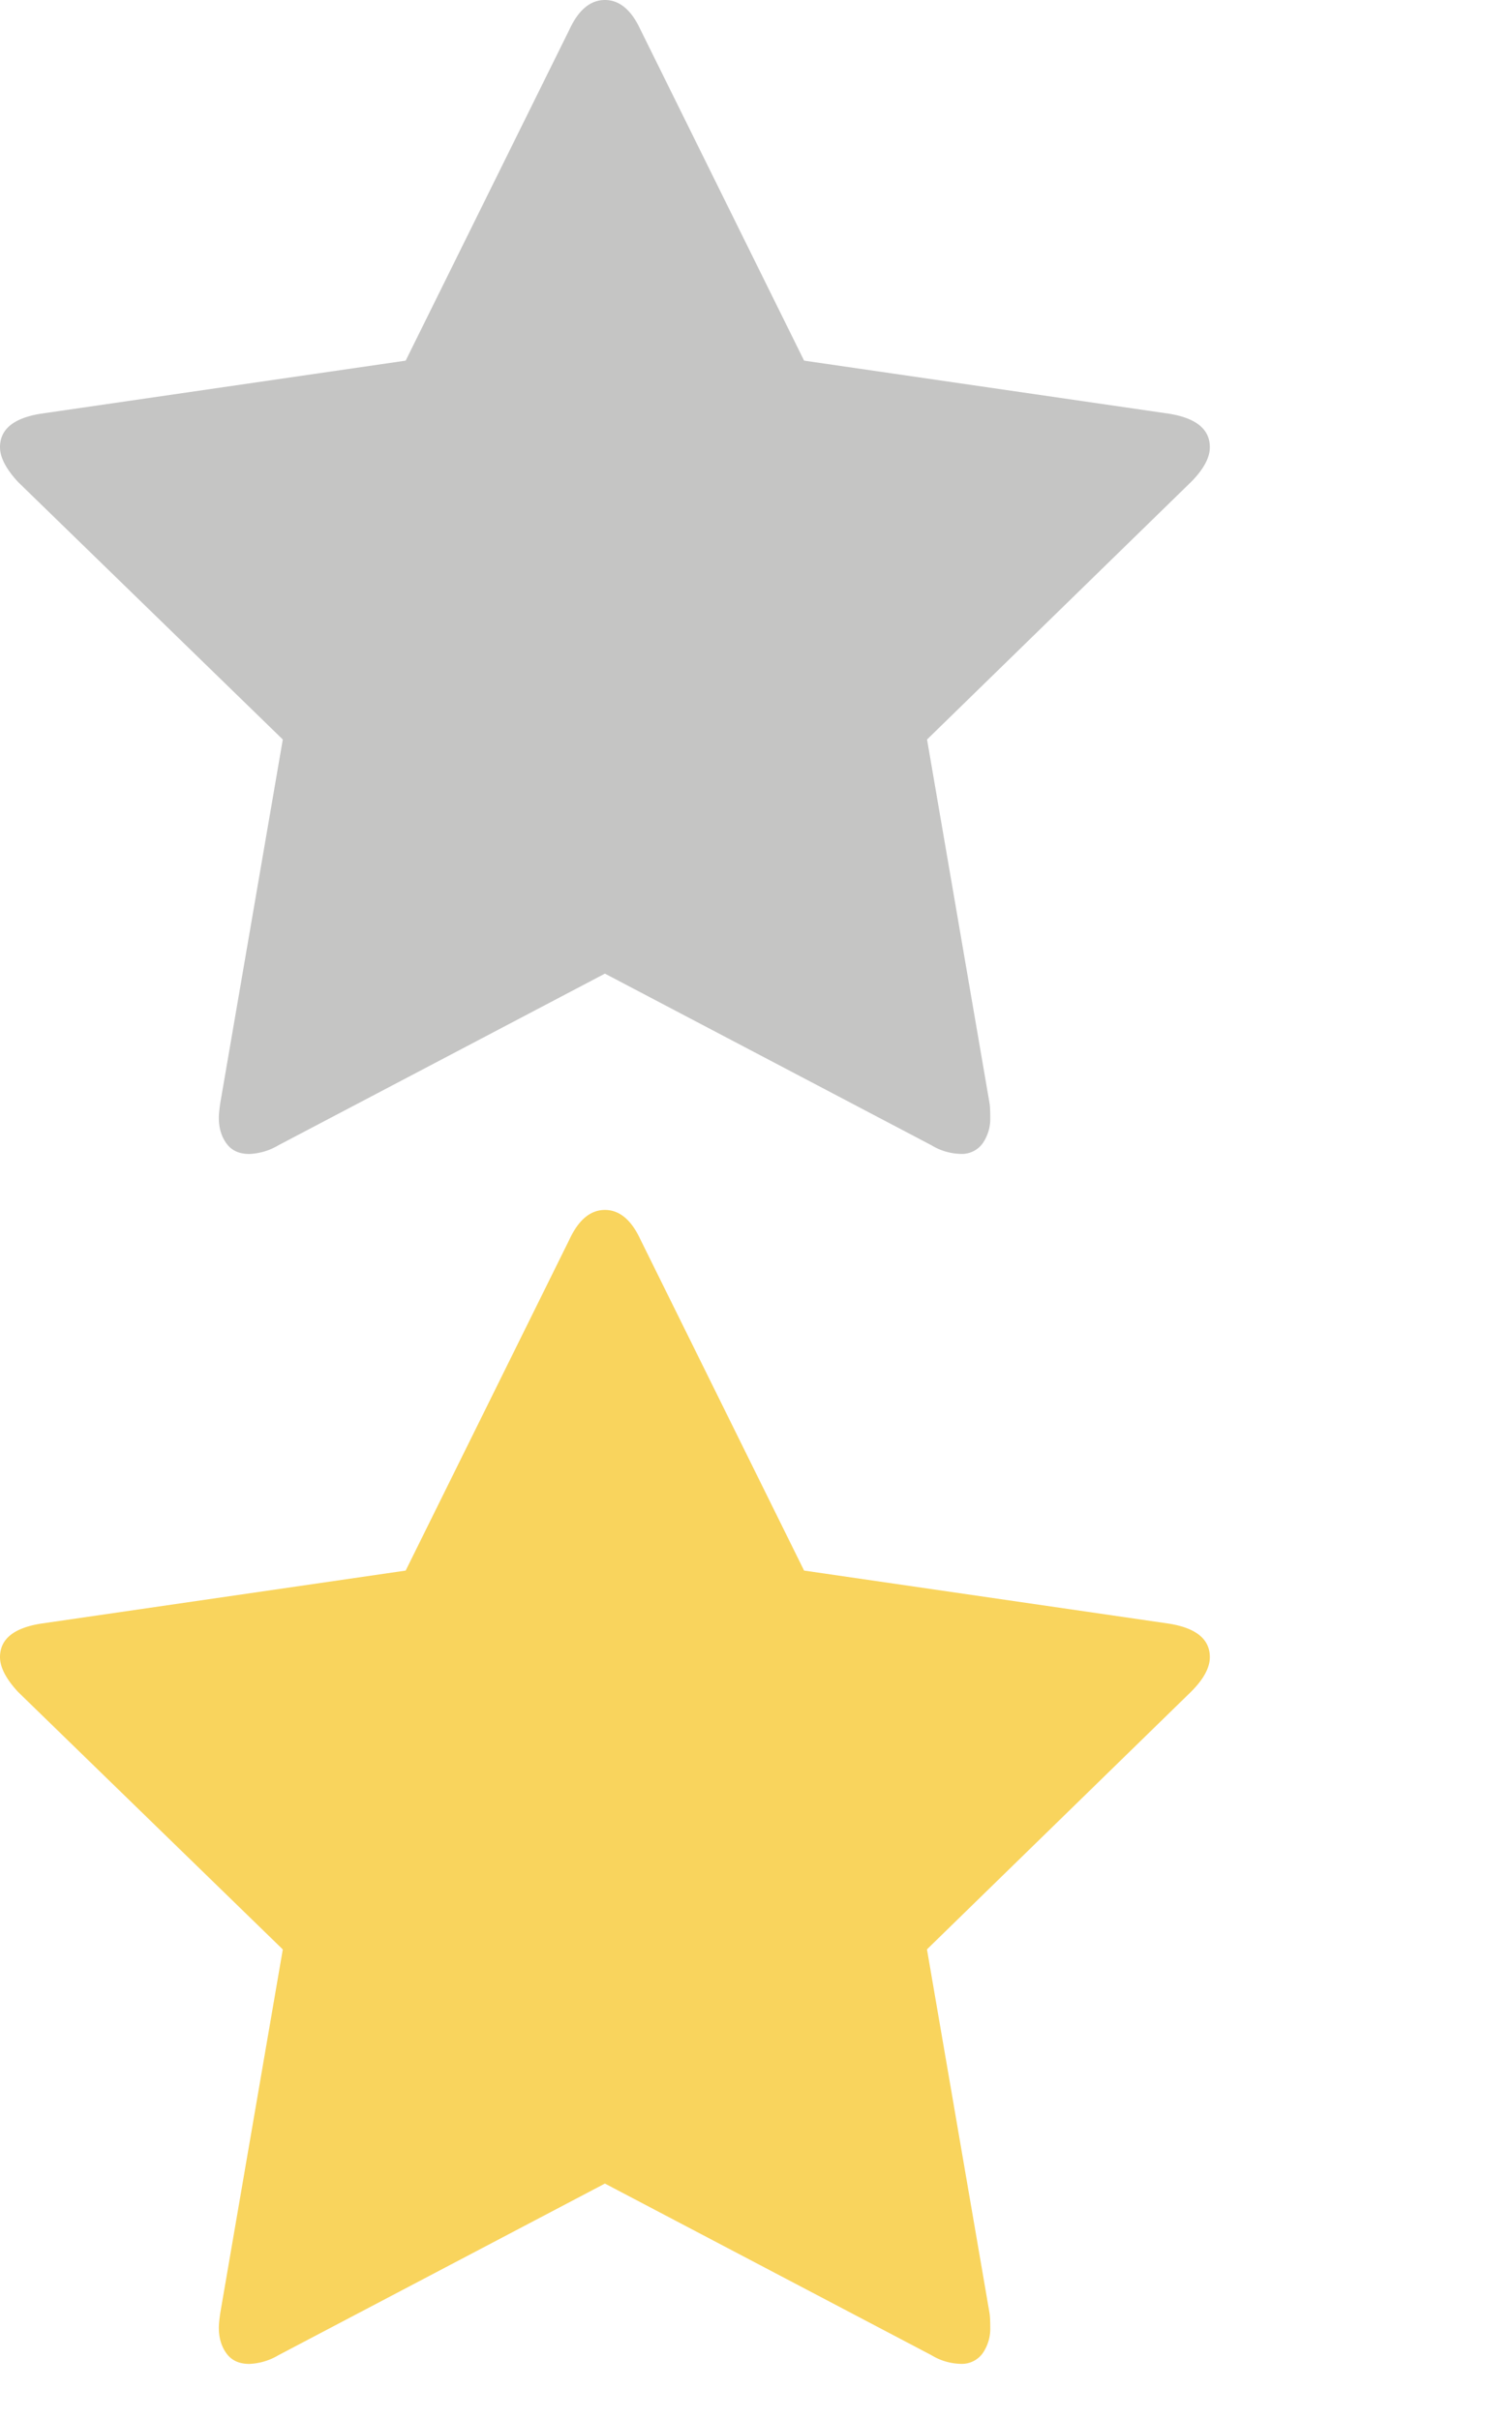 <svg xmlns="http://www.w3.org/2000/svg" width="19.996" height="32"><path fill-rule="evenodd" clip-rule="evenodd" fill="#C5C5C4" d="M16 5.914c0-.237-.18-.385-.539-.443l-4.827-.702L8.471.394C8.35.131 8.192 0 8 0c-.192 0-.35.131-.471.394L5.365 4.769l-4.827.702C.18 5.529 0 5.676 0 5.914c0 .134.08.288.24.461l3.5 3.404-.827 4.808c-.013.09-.019.154-.019.193 0 .134.033.248.101.341.067.093.168.139.302.139a.818.818 0 00.385-.115L8 12.875l4.317 2.269a.778.778 0 00.385.115.339.339 0 00.293-.139.569.569 0 00.101-.341c0-.083-.003-.148-.01-.193l-.826-4.807 3.49-3.404c.166-.167.25-.321.25-.461z"/><path fill-rule="evenodd" clip-rule="evenodd" fill="#F9D45D" d="M16 21.914c0-.237-.18-.385-.539-.443l-4.827-.702-2.163-4.375C8.35 16.131 8.192 16 8 16c-.192 0-.349.131-.471.394l-2.164 4.375-4.827.702c-.358.058-.538.205-.538.443 0 .134.08.288.24.461l3.5 3.404-.827 4.808c-.013.09-.019.154-.019.193 0 .134.033.248.101.341.067.093.168.139.302.139a.818.818 0 00.385-.115L8 28.875l4.317 2.269a.778.778 0 00.385.115.339.339 0 00.293-.139.569.569 0 00.101-.341c0-.083-.003-.148-.01-.193l-.827-4.808 3.49-3.404c.167-.166.251-.32.251-.46z"/></svg>